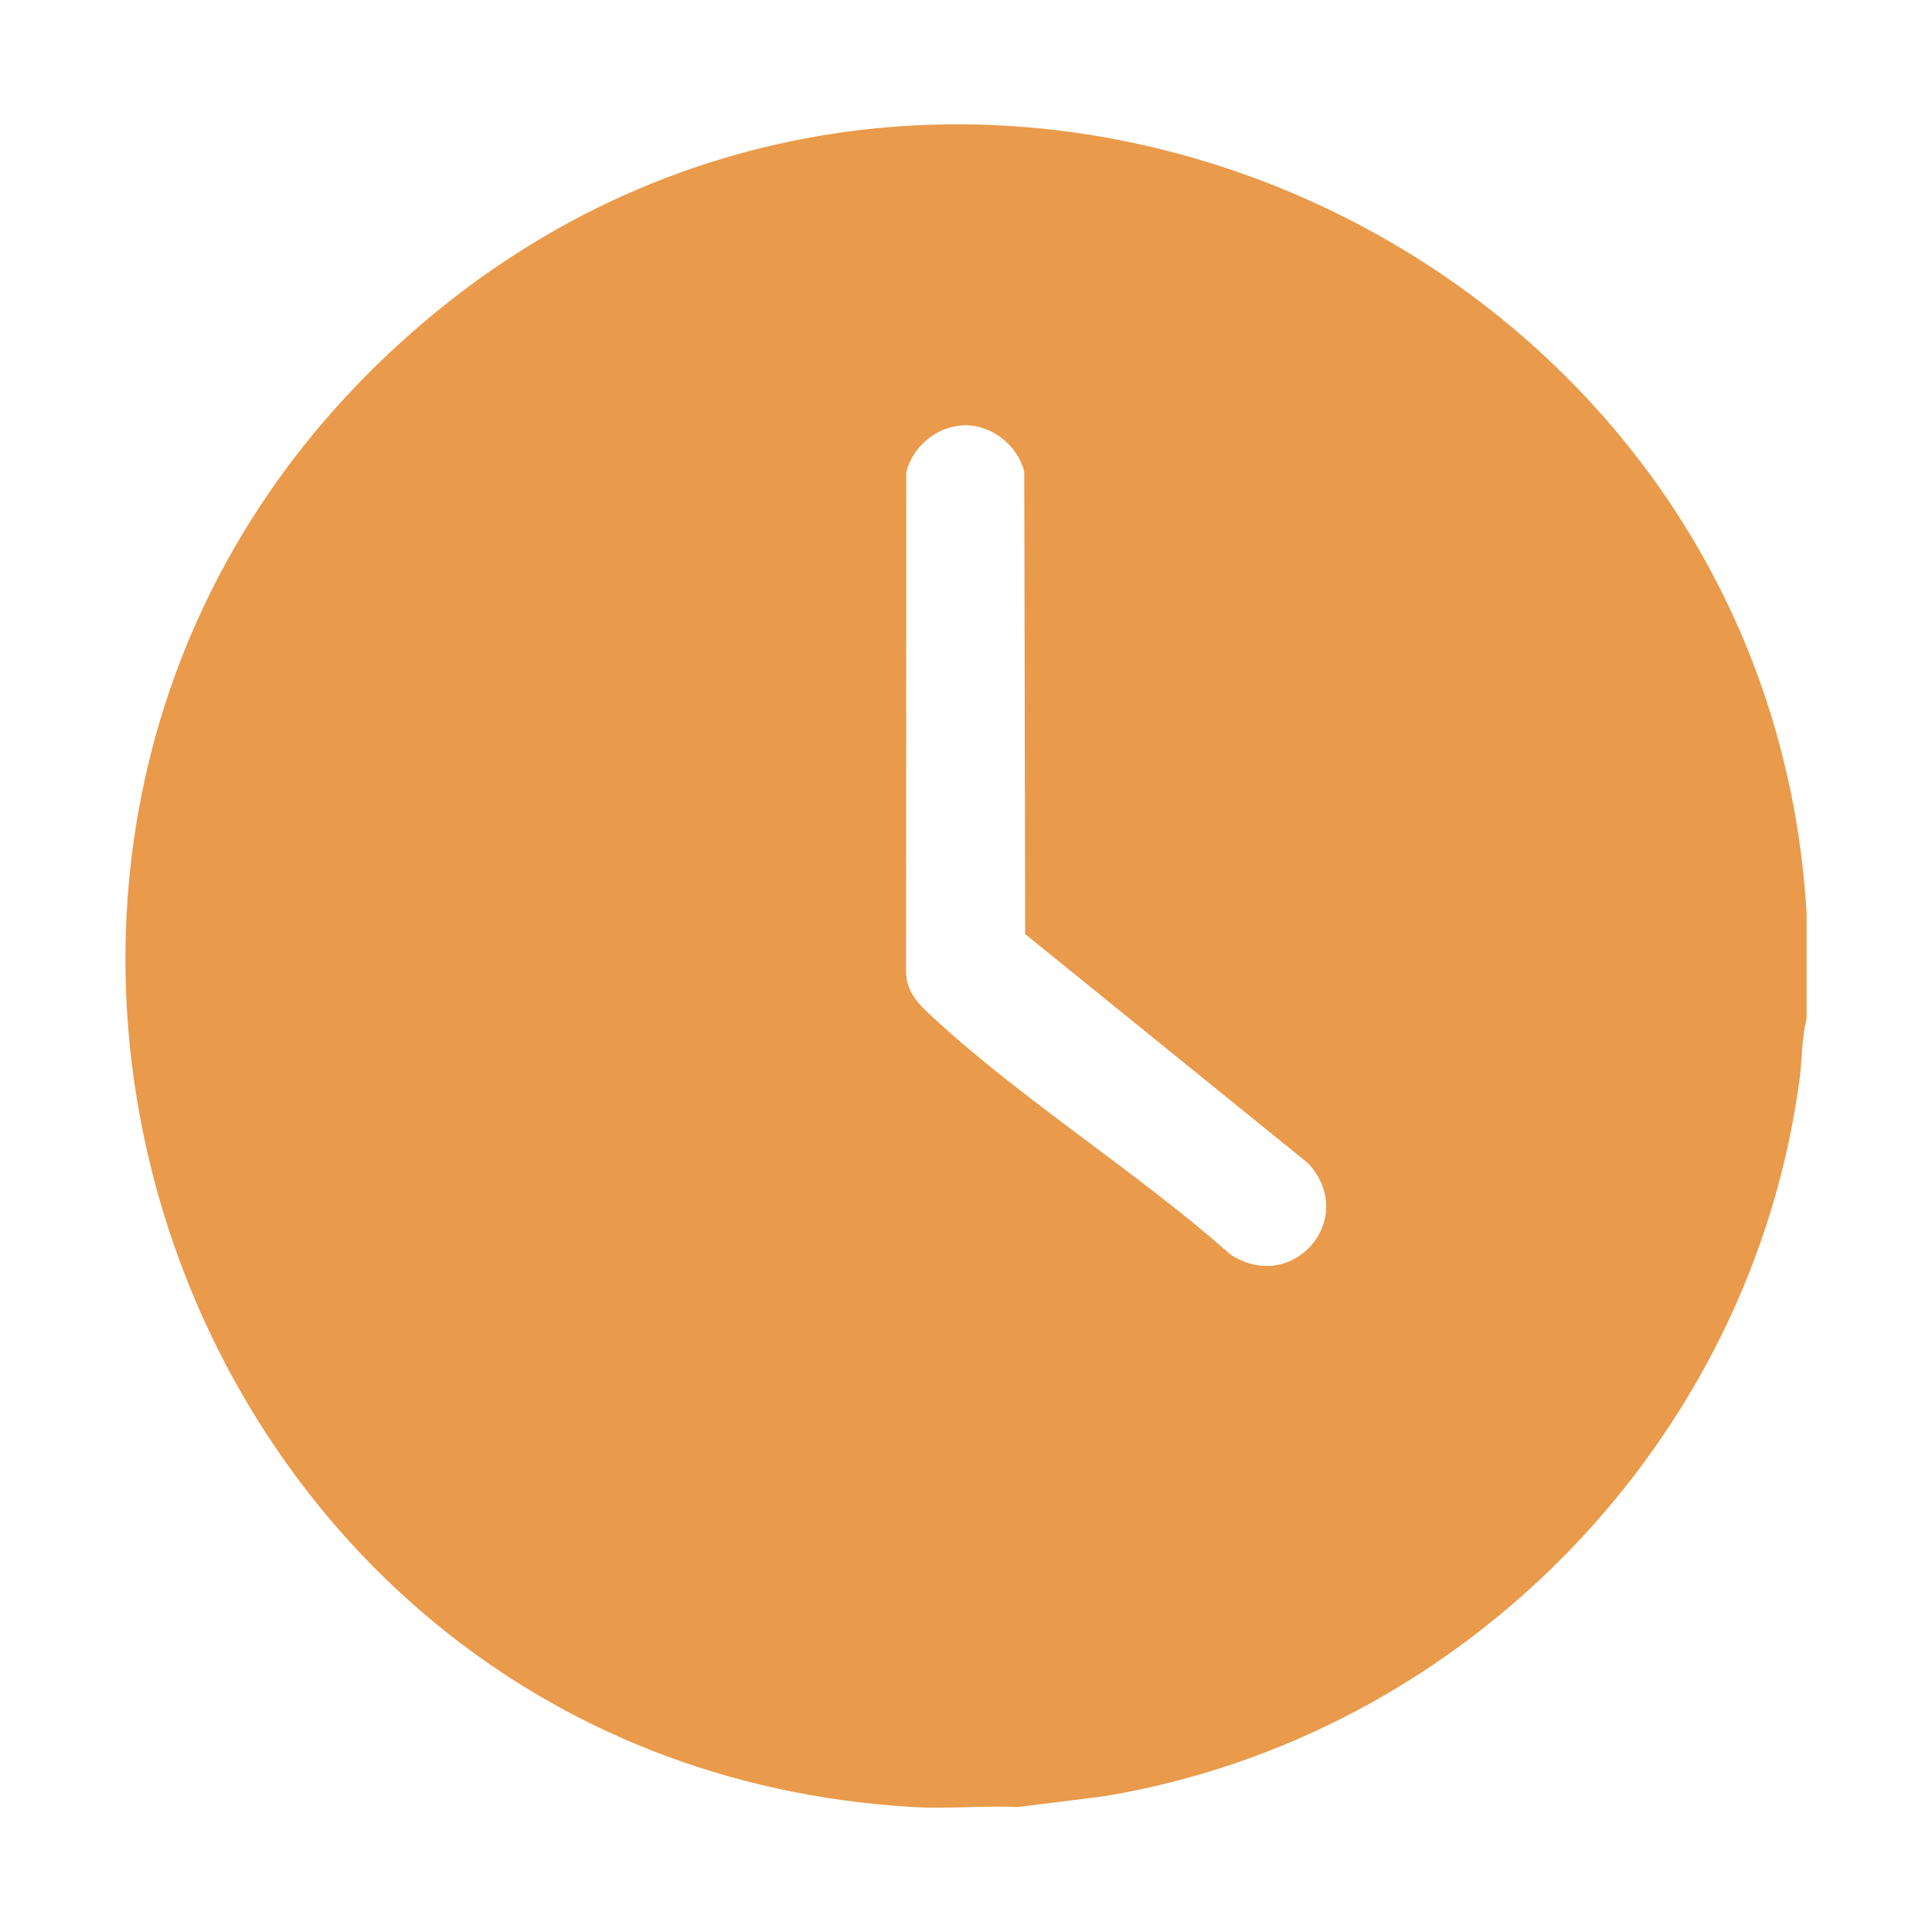 <?xml version="1.0" encoding="UTF-8"?>
<svg id="Layer_1" xmlns="http://www.w3.org/2000/svg" version="1.1" viewBox="0 0 1920 1920">
  <!-- Generator: Adobe Illustrator 29.5.1, SVG Export Plug-In . SVG Version: 2.1.0 Build 141)  -->
  <defs>
    <style>
      .st0 {
        fill: #e99a4b;
      }
    </style>
  </defs>
  <path class="st0" d="M907.1,1795.8C157.5,1751.9-155.5,801.2,427,315.3,950-121,1755.9,234.2,1795.4,907.9v104.5c-5,18.8-4.4,40.3-7,59.9-47.7,359.9-333.2,653.6-691.2,712.8l-85.6,10.7c-34.6-1.5-70,2-104.5,0ZM958.2,422.7c-26.5.5-51.1,20.6-57.5,46.3l-.3,496.1c0,21.7,13.5,33.7,28,47.1,89.6,82.5,202.5,153.1,294.4,234.5,61.9,40.4,127.5-35.5,77.4-90.5l-281.4-227.9-.9-459.4c-6.5-26.5-32.5-46.9-59.7-46.3Z"/>
</svg>